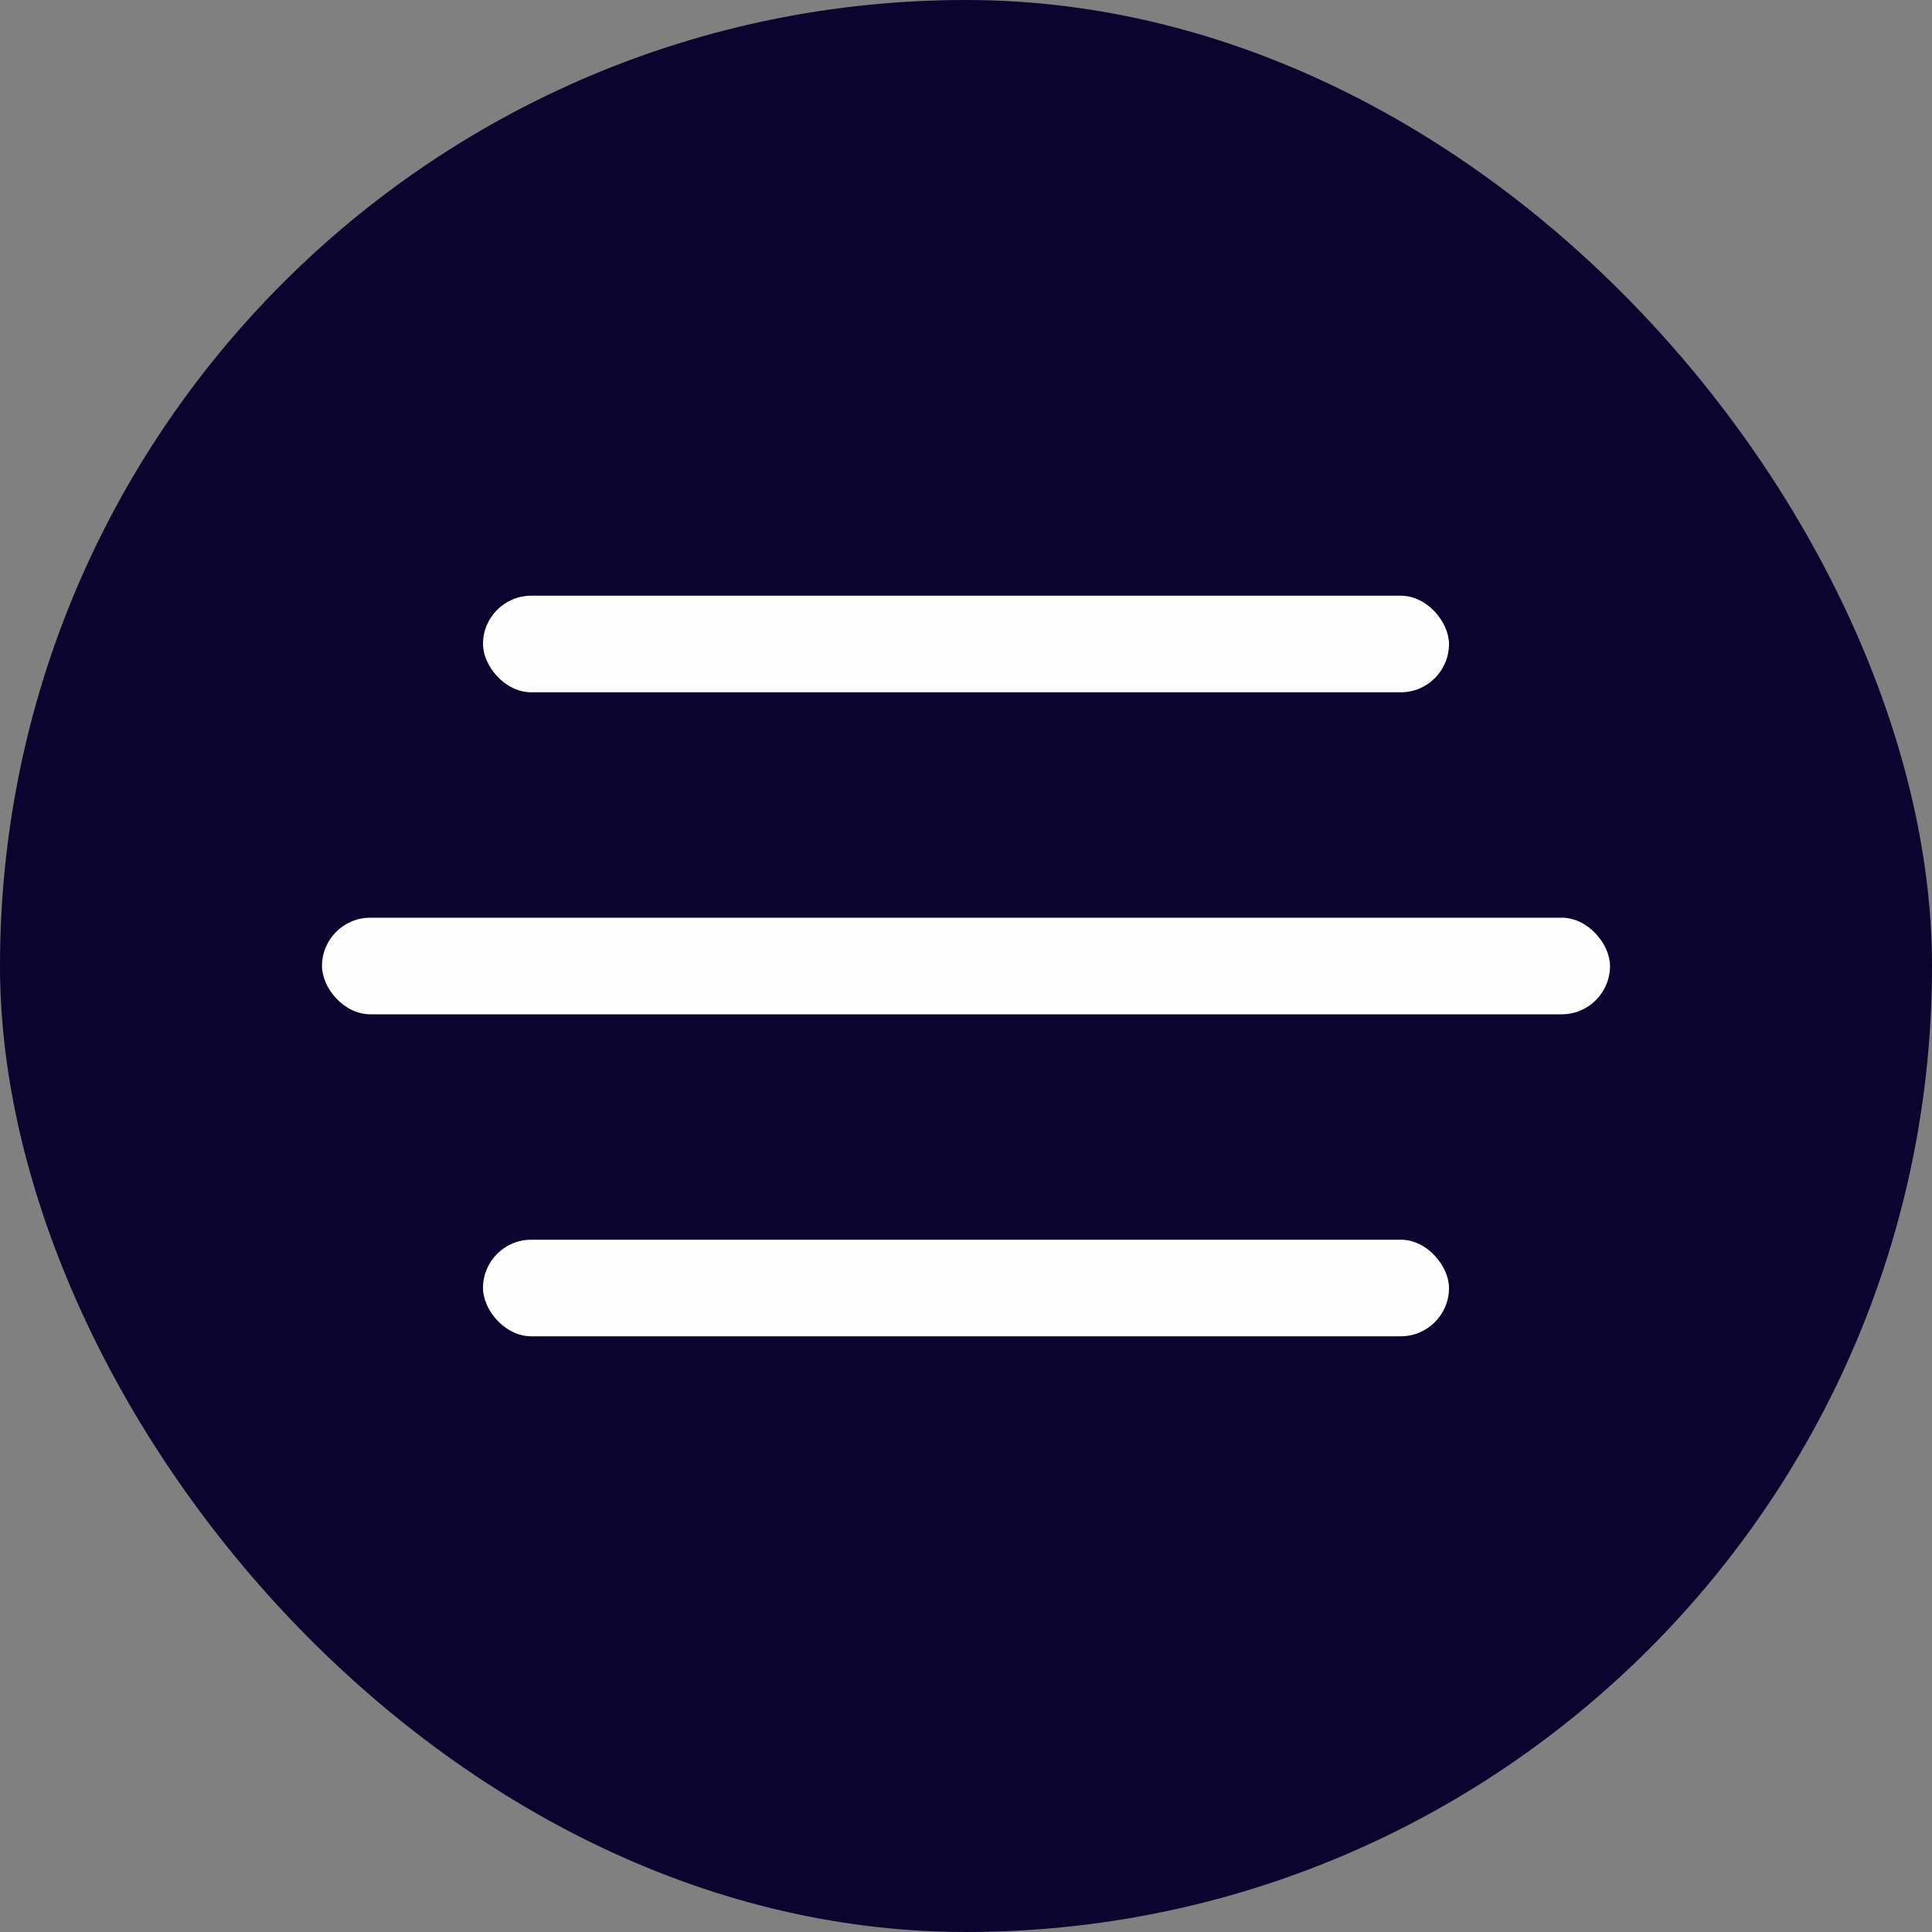 <svg width="60" height="60" viewBox="0 0 60 60" fill="none" xmlns="http://www.w3.org/2000/svg">
<rect x="0" y="0" width="60" height="60" fill="#808080" stroke="none"/>
<rect width="60" height="60" rx="30" fill="#0A042E"/>
<rect x="15" y="18.5" width="30" height="3" rx="1.5" fill="#FEFEFF"/>
<rect x="10" y="28.5" width="40" height="3" rx="1.5" fill="#FEFEFF"/>
<rect x="15" y="38.5" width="30" height="3" rx="1.5" fill="#FEFEFF"/>
</svg>
